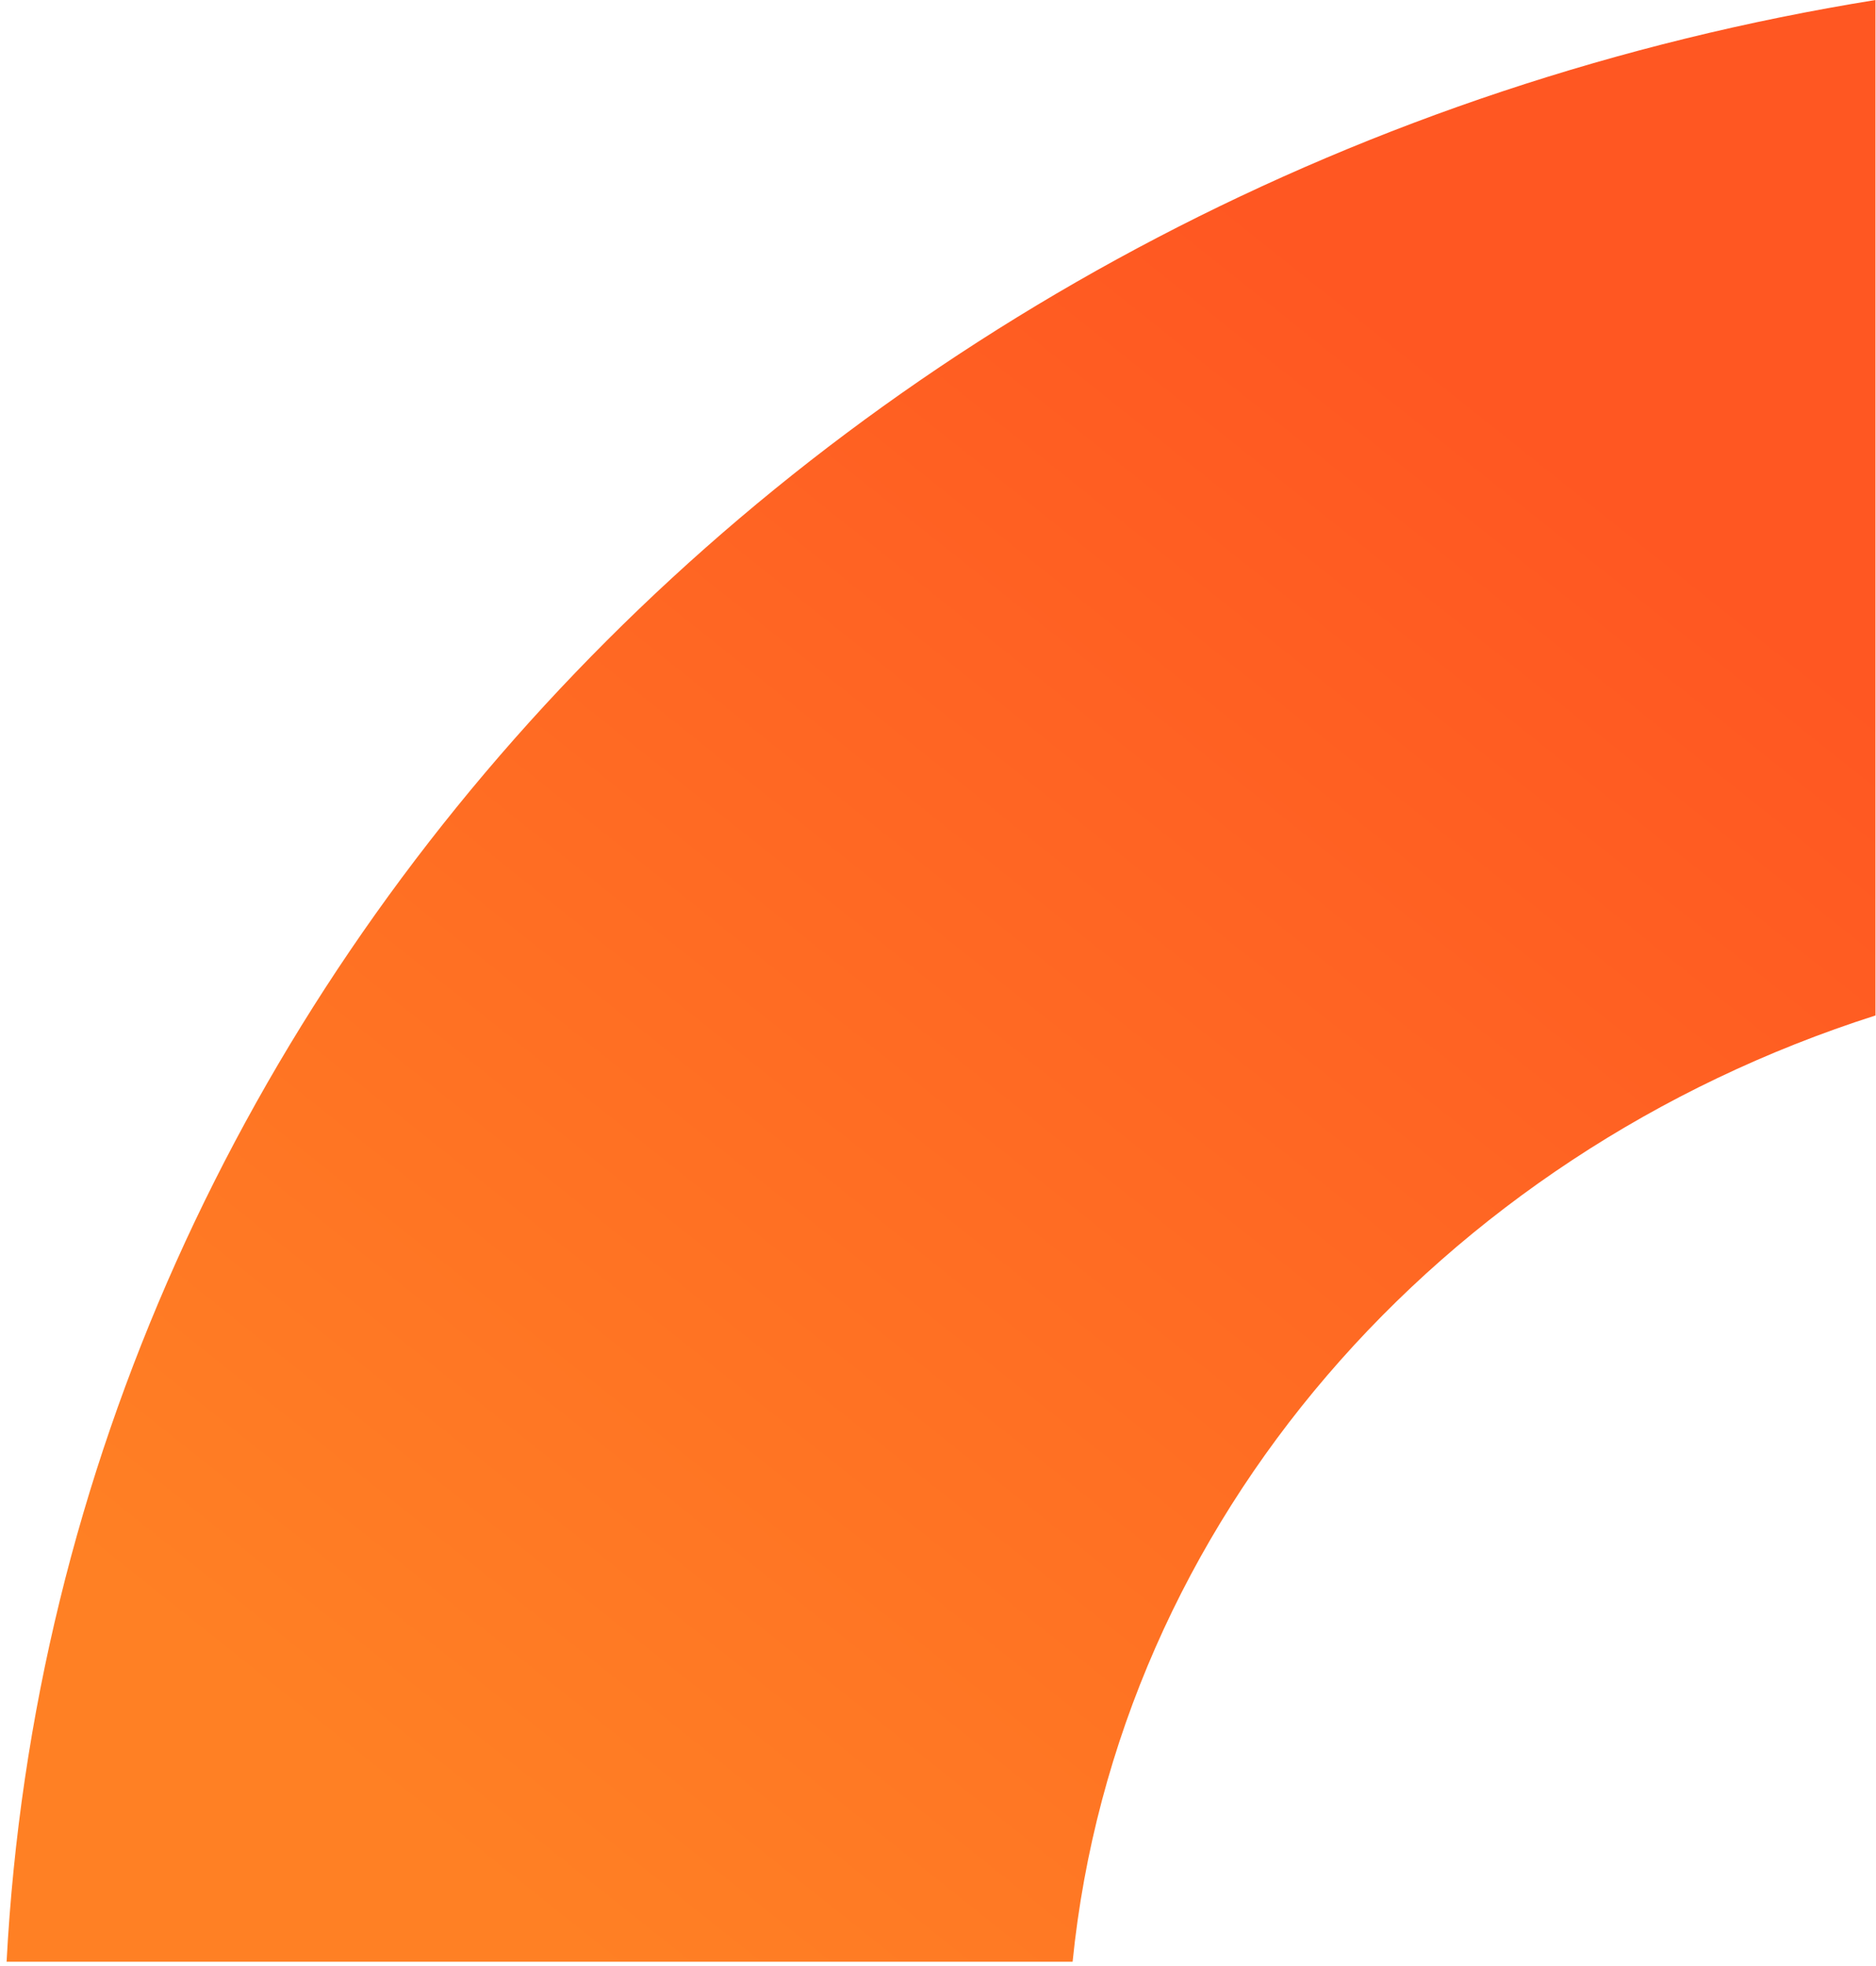 <svg xmlns="http://www.w3.org/2000/svg" width="189" height="198" viewBox="0 0 189 198" fill="none"><path d="M108.061 197.568C112.547 153.158 144.997 116.297 188.948 102.268V0C85.459 16.7 5.926 98.087 0.664 197.568H108.061Z" fill="url(#paint0_linear_2208_1639)"></path><defs><linearGradient id="paint0_linear_2208_1639" x1="38.197" y1="180.932" x2="150.418" y2="40.186" gradientUnits="userSpaceOnUse"><stop stop-color="#FF8024"></stop><stop offset="1" stop-color="#FF5722"></stop></linearGradient></defs></svg>